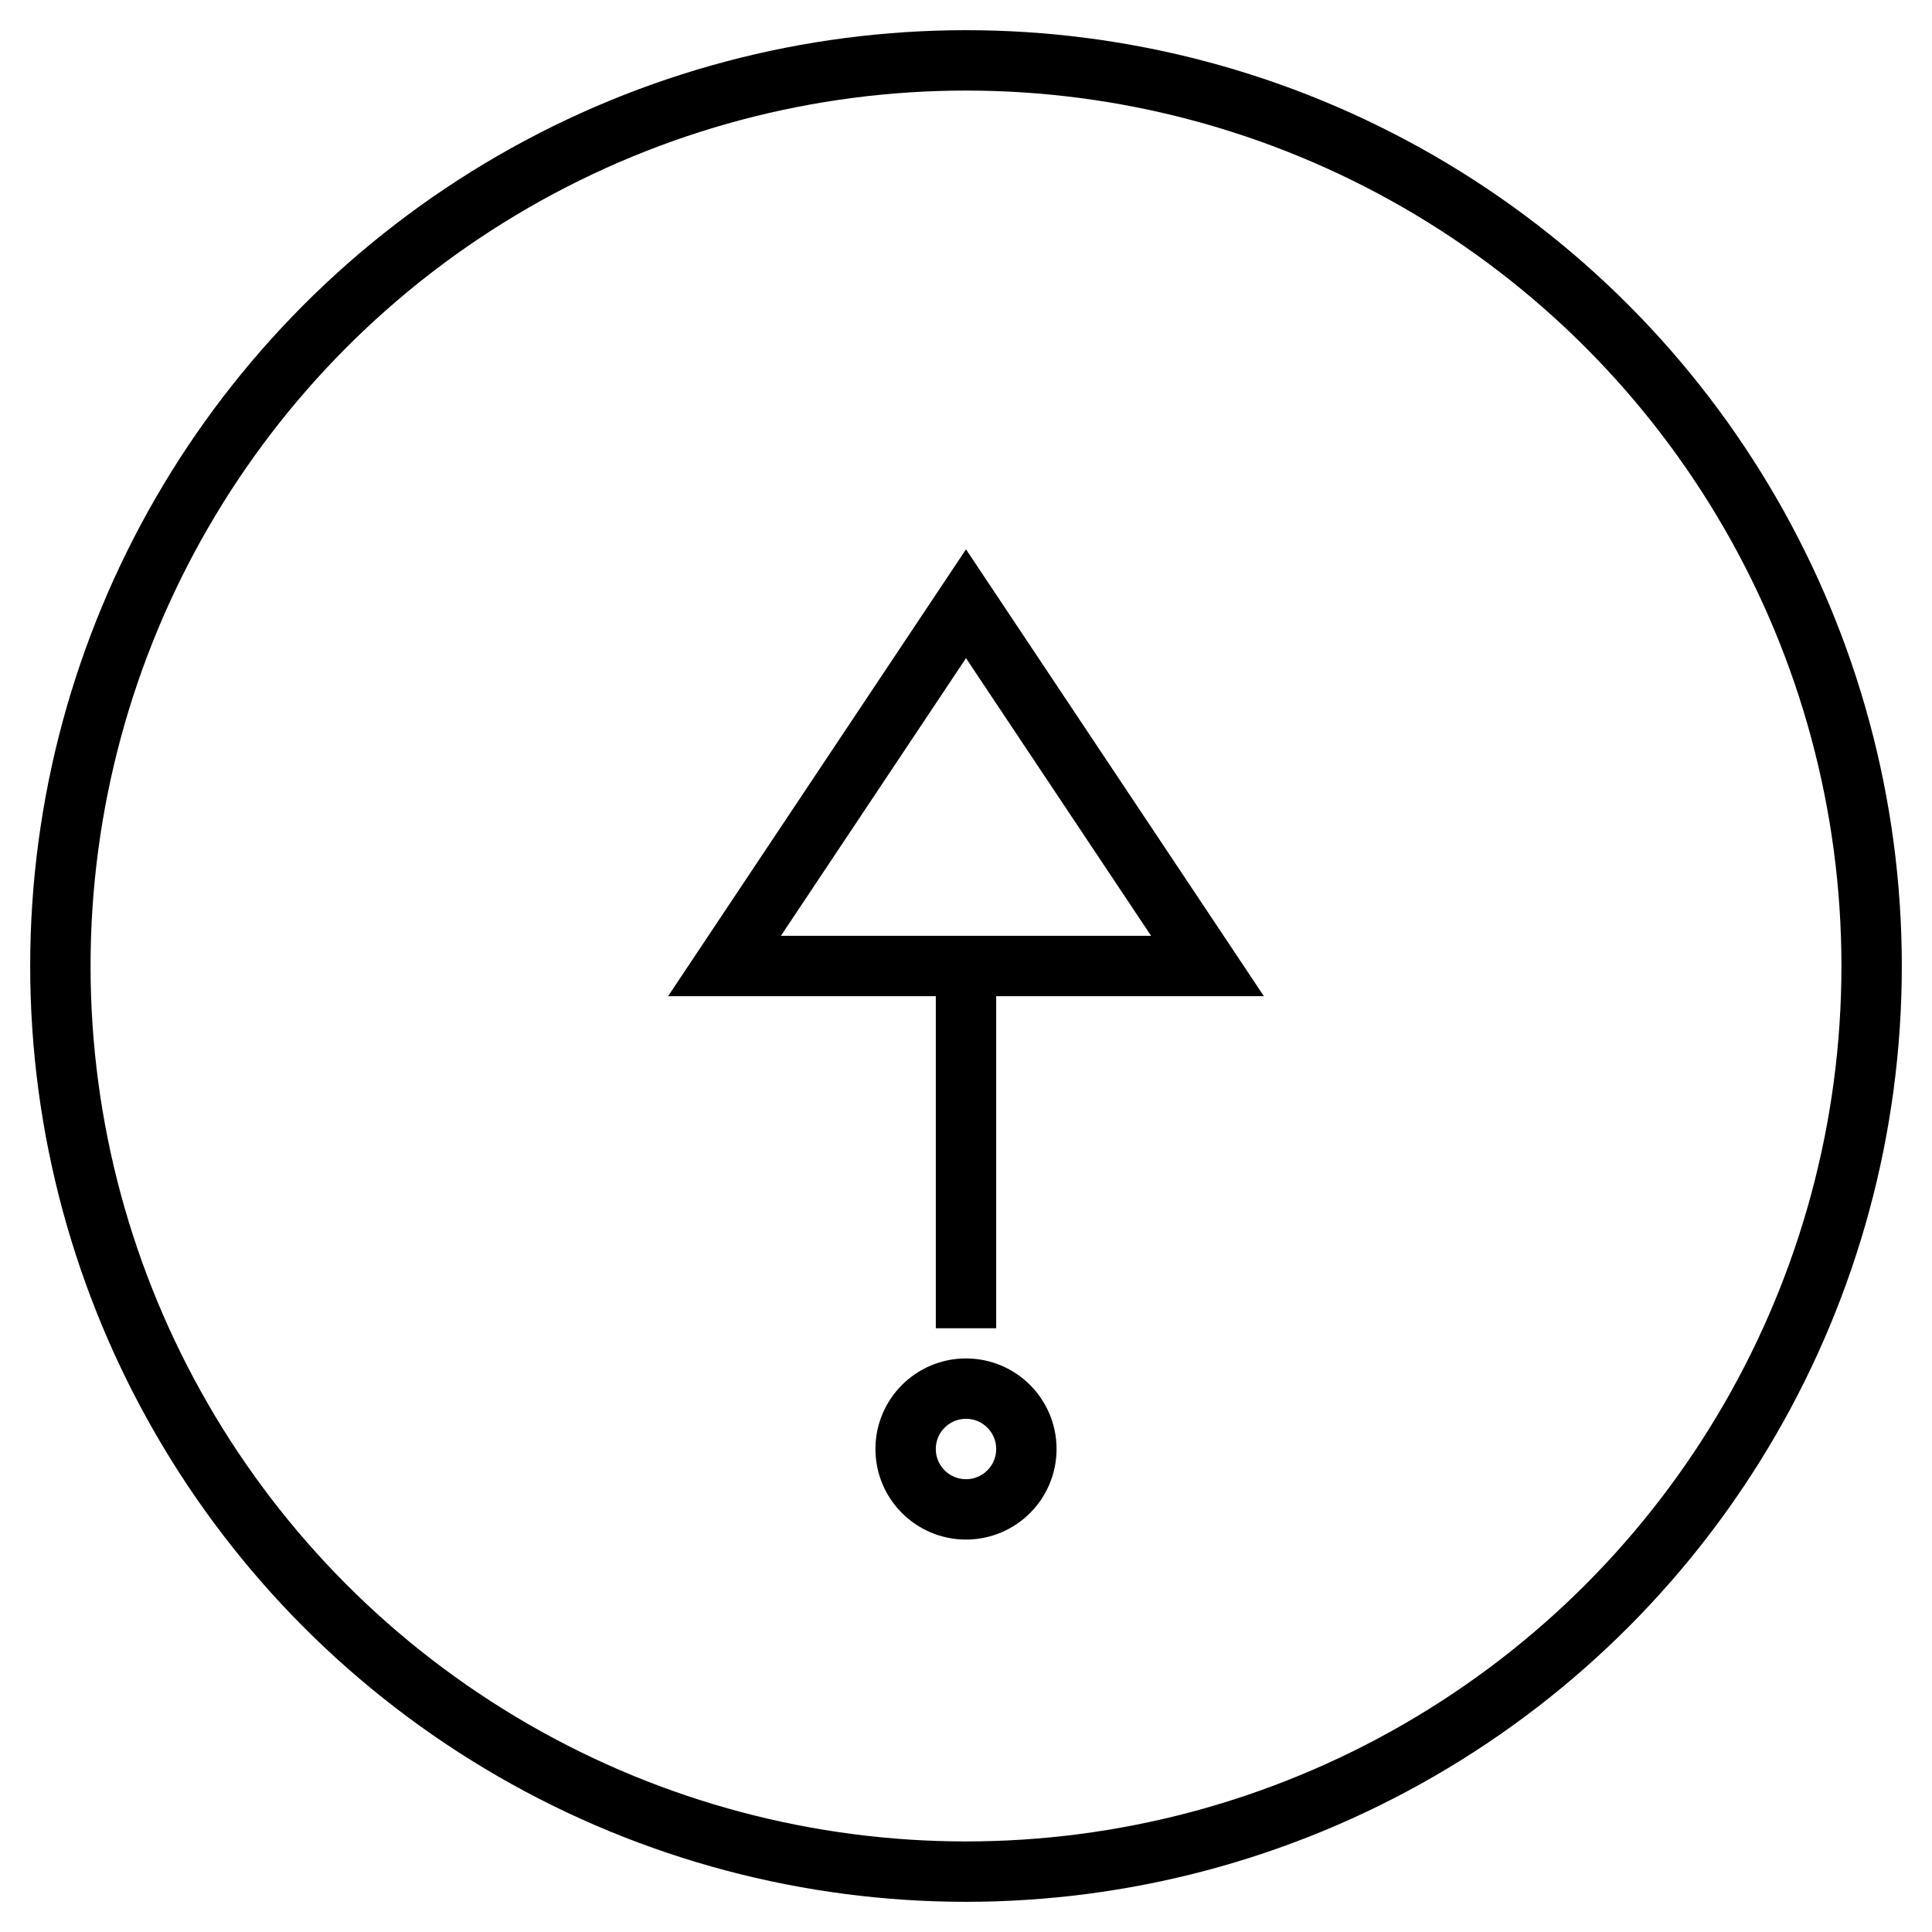 <!-- 3. Investment Strategy Consulting -->
<svg xmlns="http://www.w3.org/2000/svg" viewBox="0 0 64 64" width="50" height="50" stroke="#000" fill="none" stroke-width="2">
  <circle cx="32" cy="32" r="30" />
  <path d="M32 20L24 32h16L32 20z" />
  <path d="M32 32v12" />
  <circle cx="32" cy="48" r="2" />
</svg>